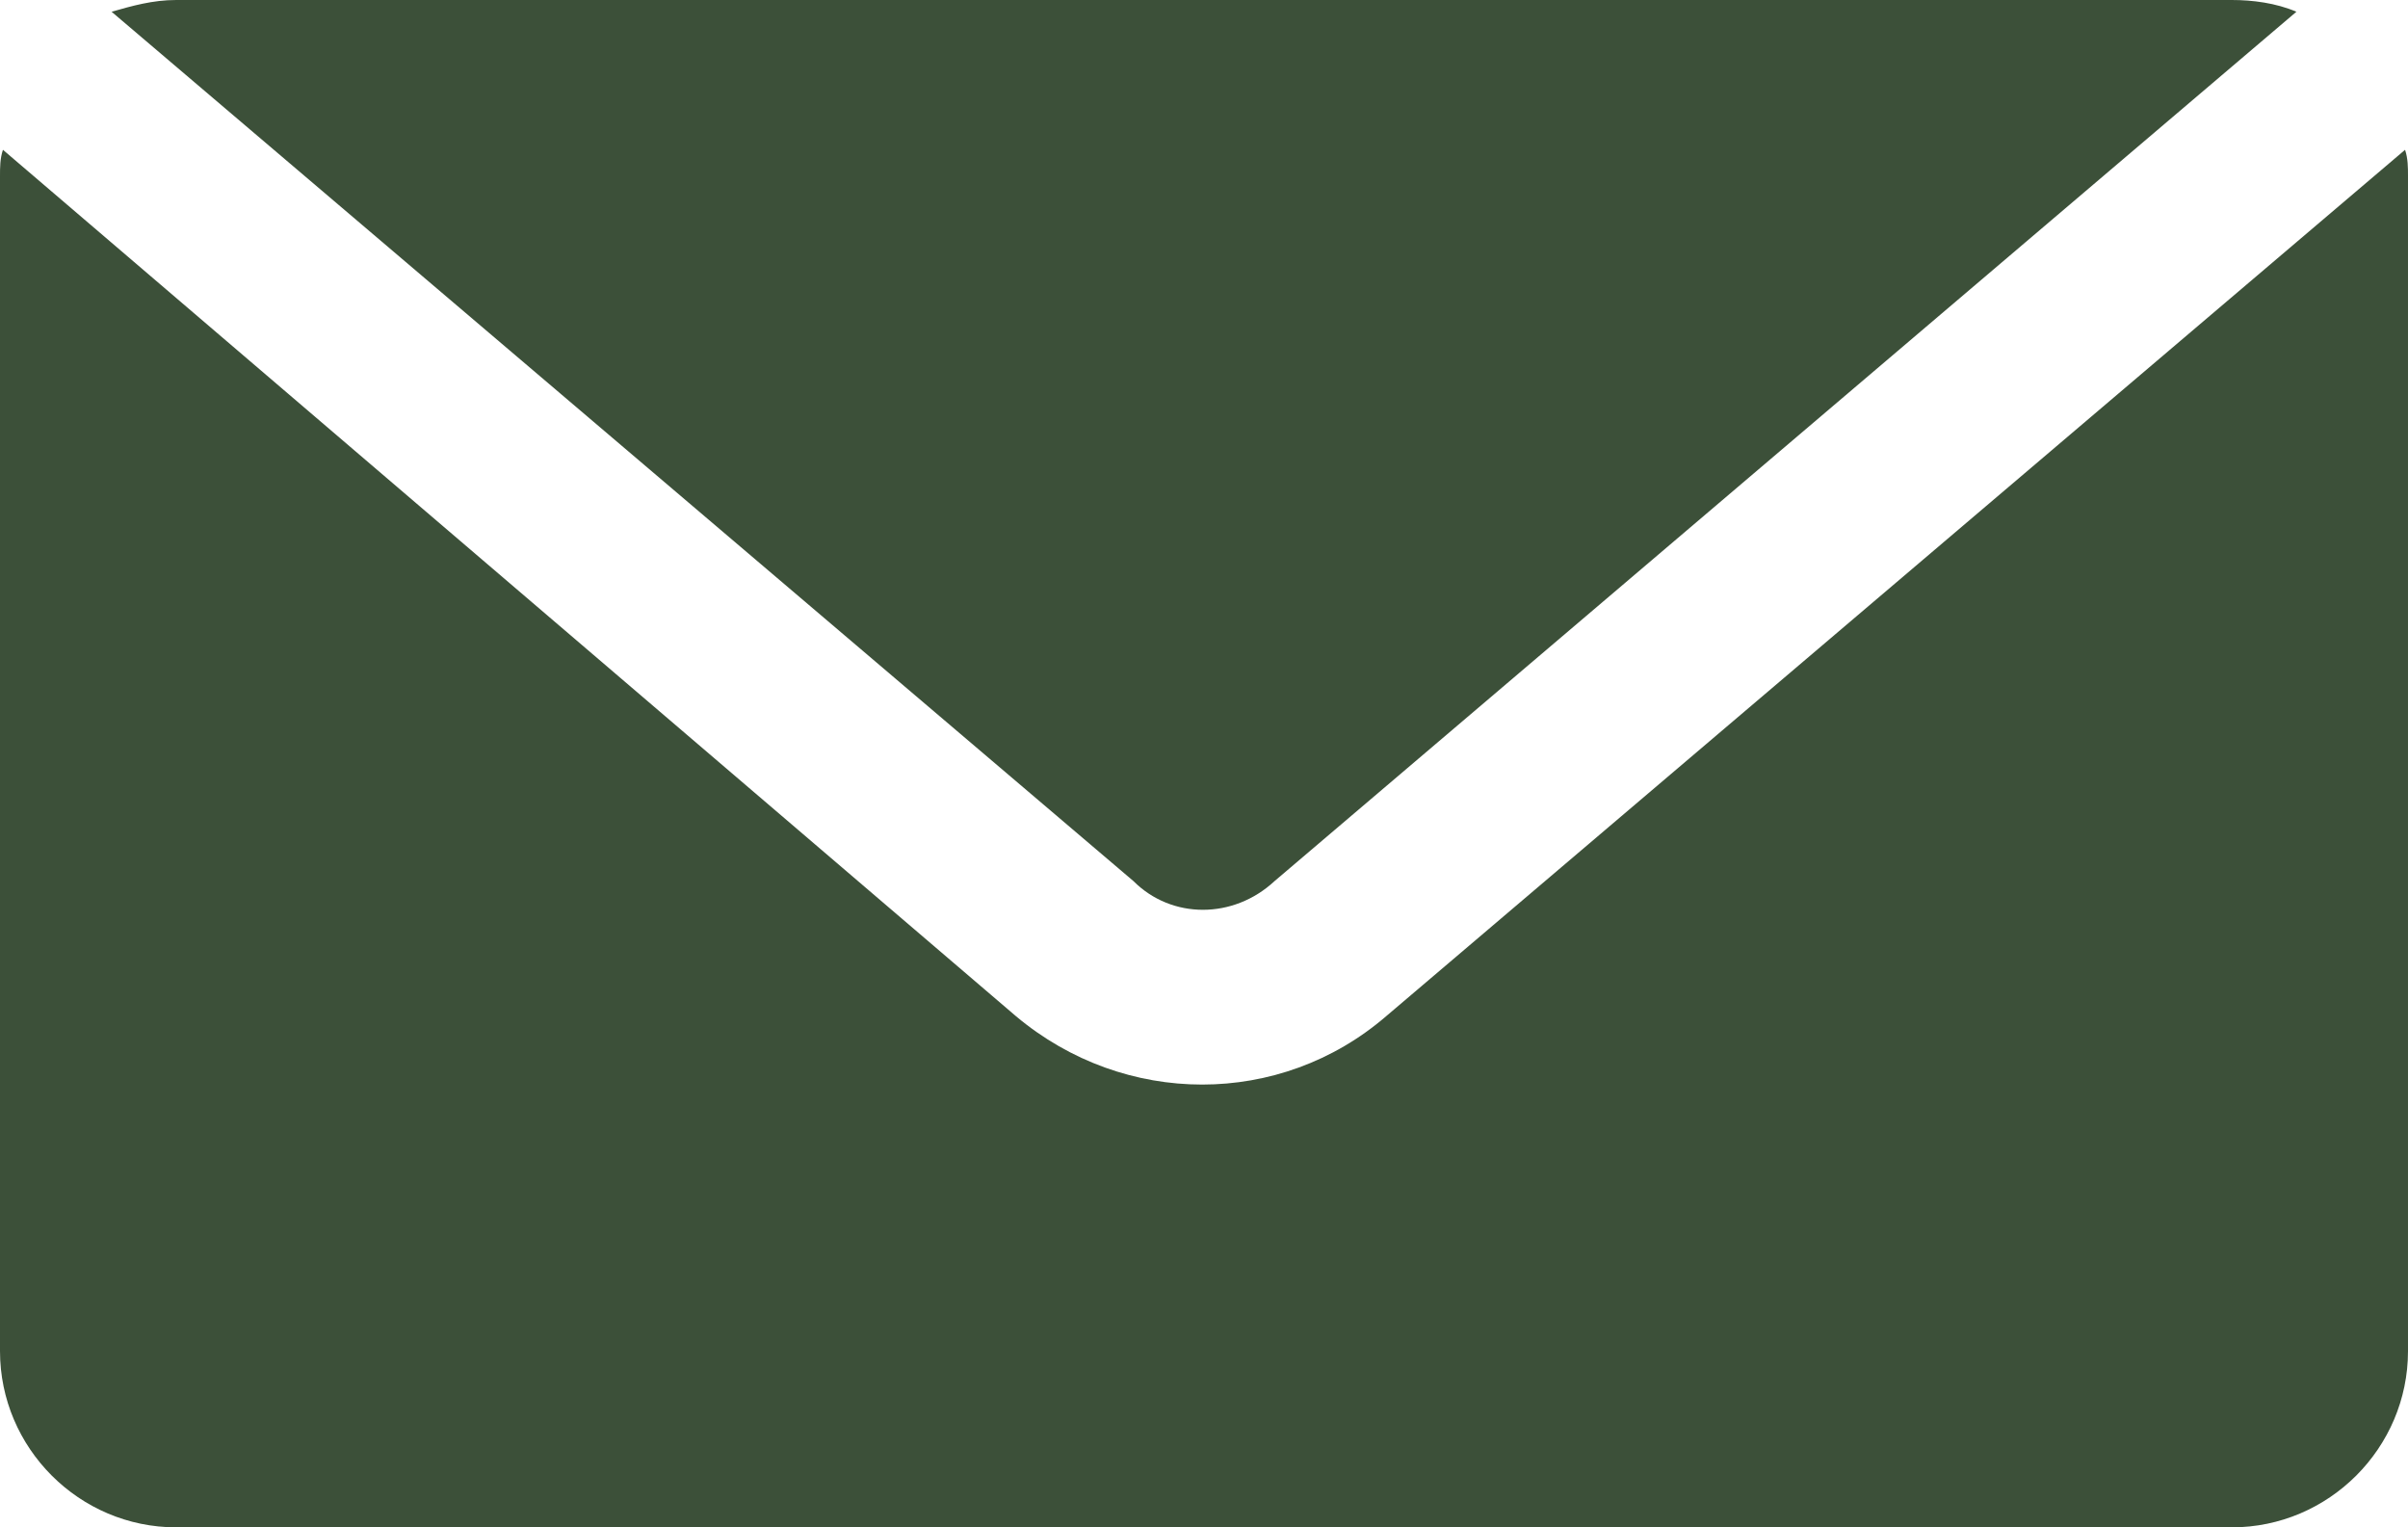 <?xml version="1.0" encoding="UTF-8"?> <!-- Generator: Adobe Illustrator 24.0.1, SVG Export Plug-In . SVG Version: 6.00 Build 0) --> <svg xmlns="http://www.w3.org/2000/svg" xmlns:xlink="http://www.w3.org/1999/xlink" version="1.1" id="Layer_1" x="0px" y="0px" viewBox="0 0 82 52" fill="#3c5039" style="enable-background:new 0 0 82 52;" xml:space="preserve"> <path d="M6,0C5.2,0,4.5,0.2,3.8,0.4l34.8,29.6c1.3,1.3,3.4,1.3,4.8,0L78.2,0.4C77.5,0.1,76.7,0,76,0H6z M0.1,5.1C0,5.4,0,5.7,0,6v40 c0,3.3,2.7,6,6,6h70c3.3,0,6-2.7,6-6V6c0-0.3,0-0.6-0.1-0.9L47.2,34.6c-3.6,3.1-8.9,3.1-12.6,0L0.1,5.1z"></path> </svg> 